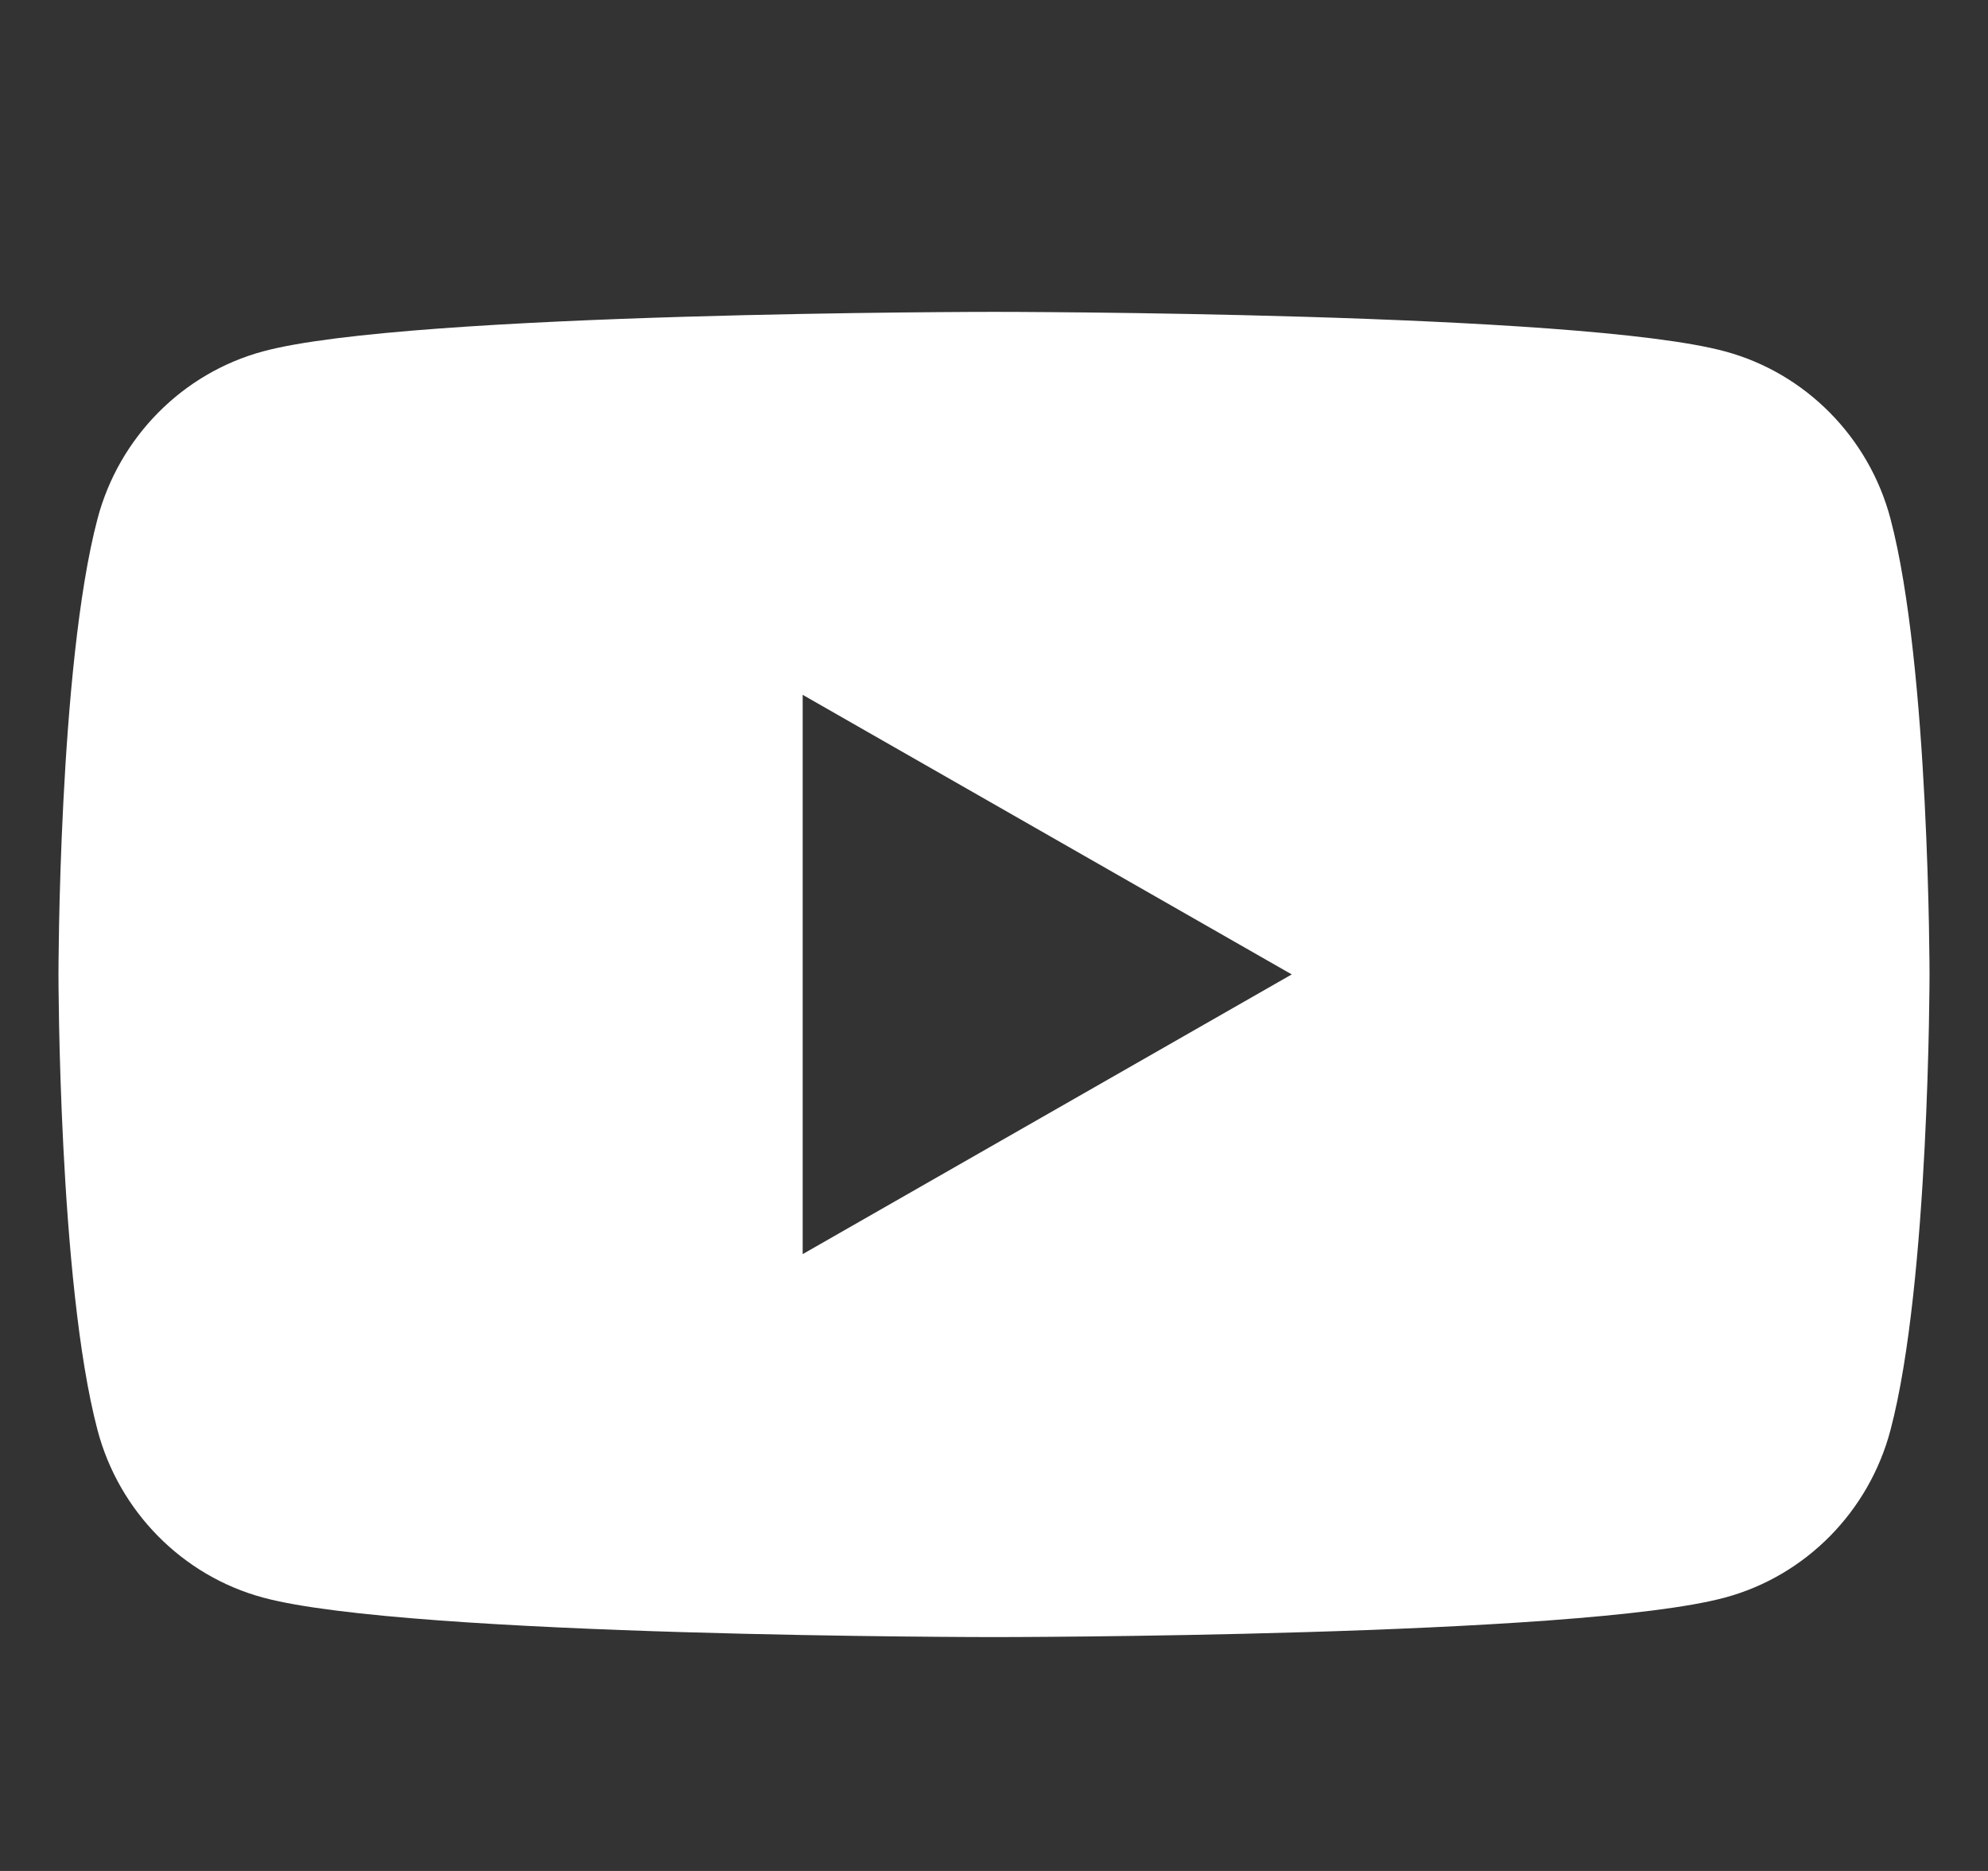 <svg width="17" height="16" viewBox="0 0 17 16" fill="none" xmlns="http://www.w3.org/2000/svg">
<rect x="0" y="0" width="17" height="16" fill="#333333" stroke="none"/>
<g clip-path="url(#clip0_402_160)">
<path d="M6.864 10.725V5.942L11.046 8.333L6.864 10.725ZM16.166 4.436C15.982 3.74 15.44 3.191 14.751 3.005C13.503 2.667 8.5 2.667 8.5 2.667C8.5 2.667 3.497 2.667 2.249 3.005C1.561 3.191 1.018 3.74 0.834 4.436C0.5 5.699 0.5 8.333 0.5 8.333C0.5 8.333 0.5 10.968 0.834 12.23C1.018 12.927 1.561 13.476 2.249 13.662C3.497 14 8.5 14 8.5 14C8.5 14 13.503 14 14.751 13.662C15.44 13.476 15.982 12.927 16.166 12.23C16.5 10.968 16.5 8.333 16.5 8.333C16.5 8.333 16.5 5.699 16.166 4.436Z" fill="white"/>
</g>
<defs>
<clipPath id="clip0_402_160">
<rect width="16" height="11.333" fill="white" transform="translate(0.5 2.667)"/>
</clipPath>
</defs>
</svg>
